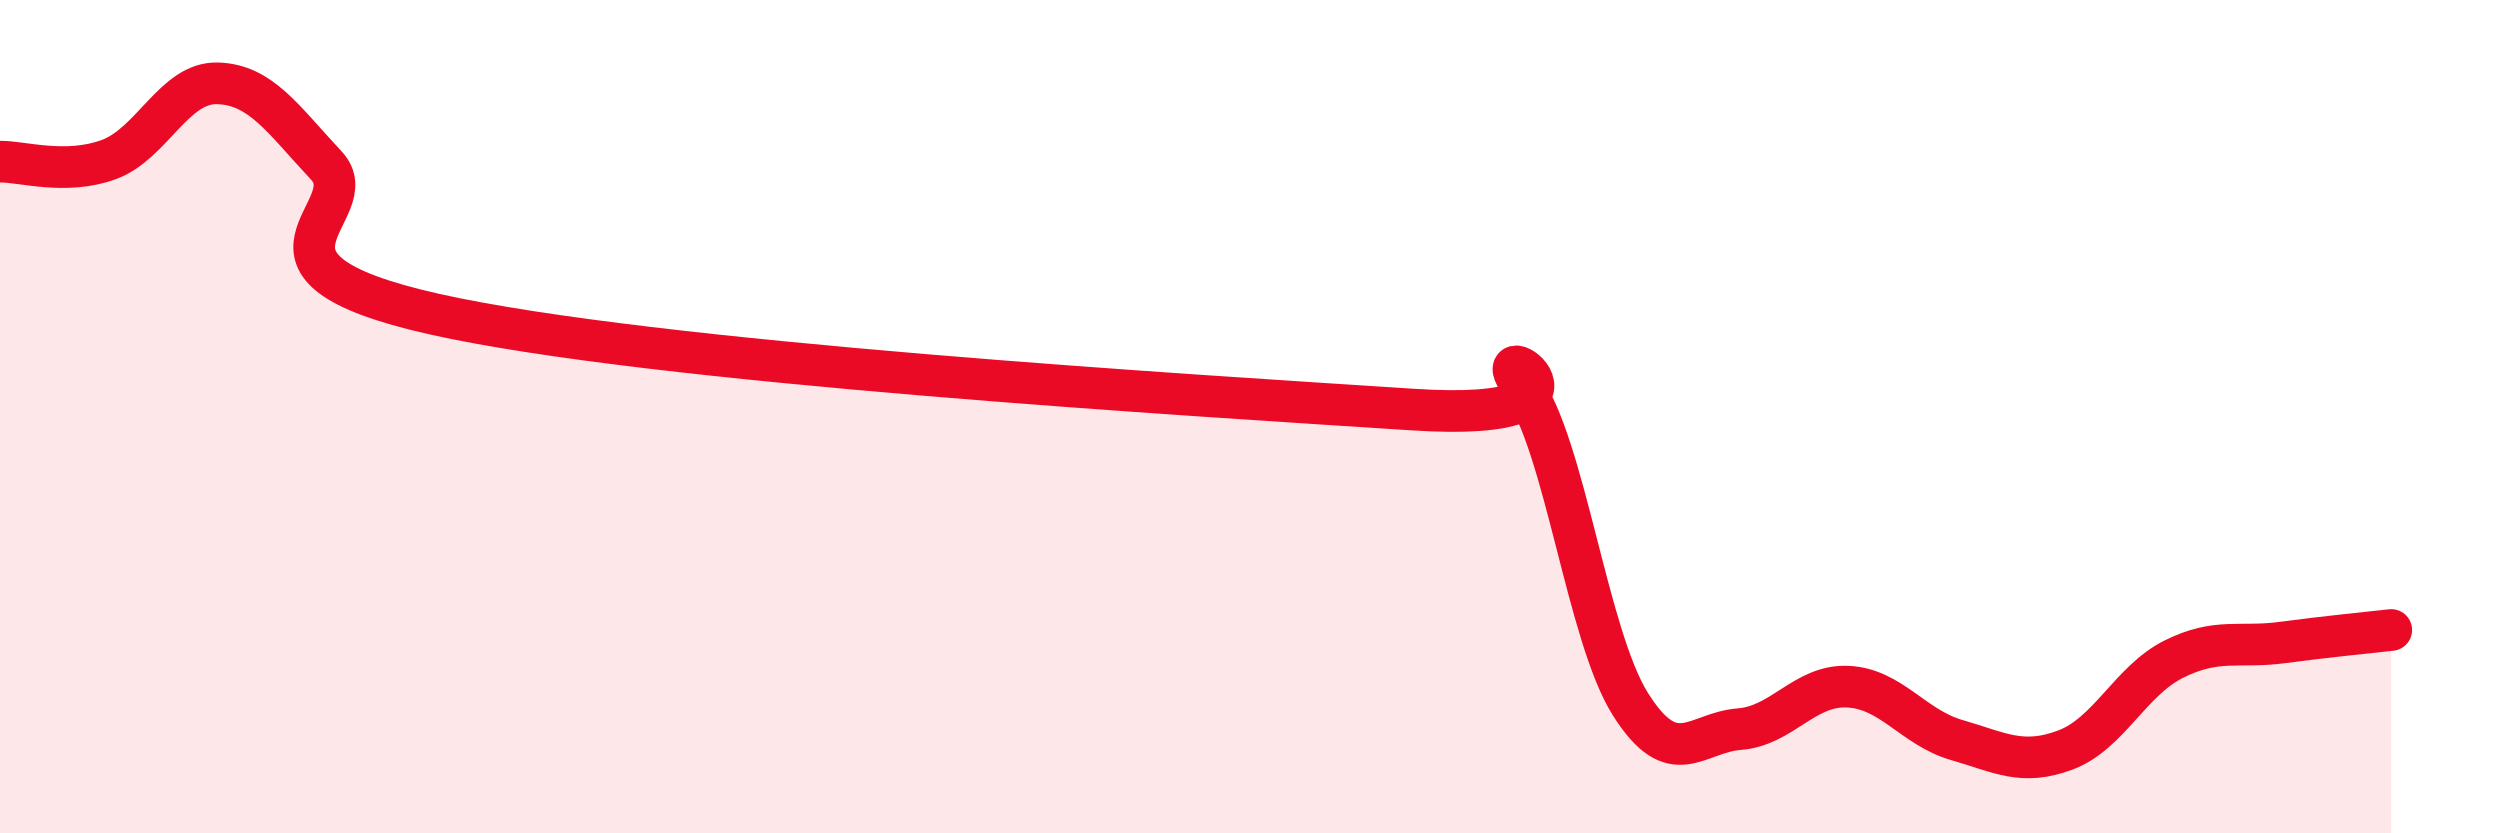 
    <svg width="60" height="20" viewBox="0 0 60 20" xmlns="http://www.w3.org/2000/svg">
      <path
        d="M 0,3.88 C 0.52,3.87 1.57,4.21 2.61,3.83 C 3.65,3.45 4.18,1.97 5.22,2 C 6.26,2.03 6.79,2.86 7.83,3.97 C 8.87,5.08 5.21,6.37 10.43,7.54 C 15.65,8.71 28.69,9.49 33.91,9.83 C 39.13,10.17 35.48,7.84 36.52,9.25 C 37.56,10.66 38.09,15.25 39.13,16.9 C 40.17,18.55 40.7,17.58 41.74,17.5 C 42.78,17.42 43.31,16.43 44.35,16.48 C 45.39,16.53 45.92,17.46 46.96,17.76 C 48,18.06 48.53,18.39 49.57,18 C 50.61,17.61 51.13,16.34 52.17,15.82 C 53.21,15.3 53.74,15.56 54.78,15.42 C 55.82,15.28 56.87,15.18 57.39,15.12L57.39 20L0 20Z"
        fill="#EB0A25"
        opacity="0.1"
        stroke-linecap="round"
        stroke-linejoin="round"
      />
      <path
        d="M 0,3.88 C 0.52,3.87 1.57,4.21 2.61,3.83 C 3.65,3.45 4.18,1.97 5.22,2 C 6.26,2.03 6.79,2.86 7.83,3.97 C 8.87,5.08 5.21,6.37 10.43,7.54 C 15.65,8.71 28.69,9.49 33.91,9.83 C 39.13,10.17 35.48,7.84 36.52,9.25 C 37.56,10.66 38.09,15.25 39.13,16.9 C 40.17,18.55 40.7,17.58 41.74,17.5 C 42.78,17.42 43.31,16.43 44.35,16.48 C 45.39,16.53 45.92,17.46 46.96,17.76 C 48,18.06 48.53,18.39 49.57,18 C 50.61,17.61 51.13,16.34 52.17,15.82 C 53.21,15.3 53.74,15.56 54.78,15.42 C 55.82,15.28 56.87,15.18 57.39,15.12"
        stroke="#EB0A25"
        stroke-width="1"
        fill="none"
        stroke-linecap="round"
        stroke-linejoin="round"
      />
    </svg>
  